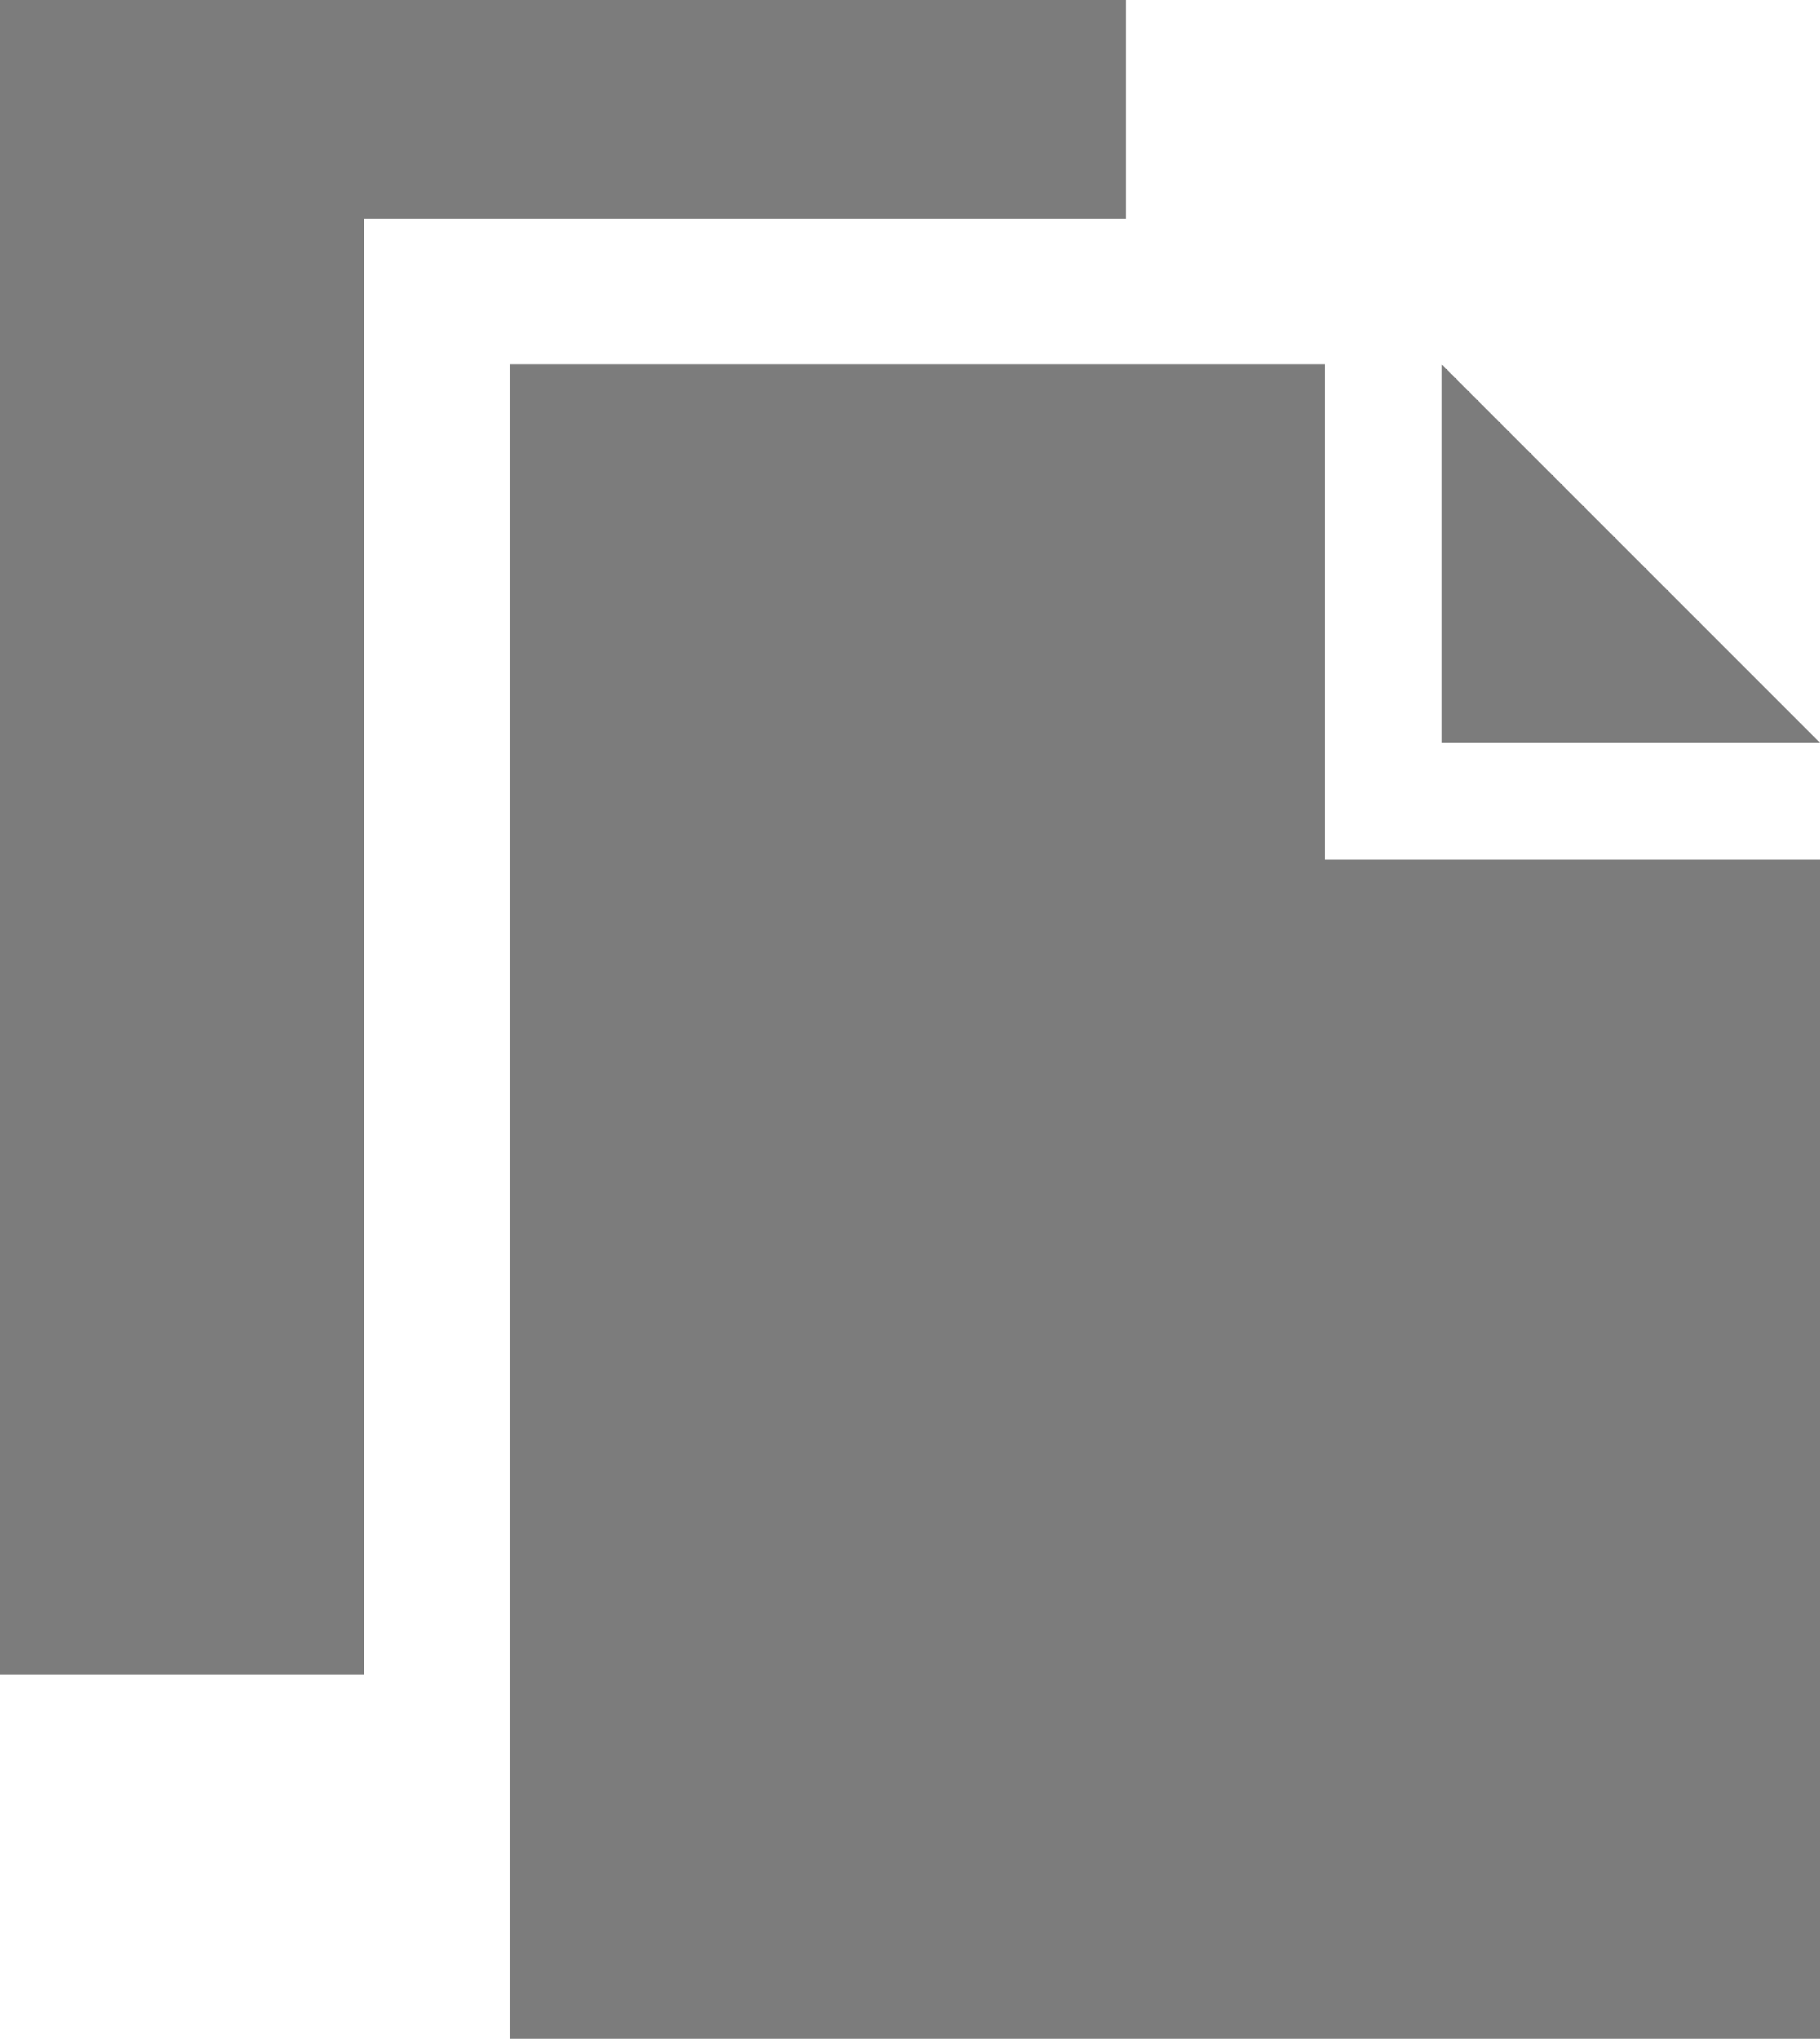 <svg xmlns="http://www.w3.org/2000/svg" width="22.321" height="25" viewBox="0 0 22.321 25"><g transform="translate(-344.913 -909.239)"><path d="M358.723,909.239h-13.81v20.536h4.464V911.917h9.346Z" fill="#7c7c7c"/><path d="M367.234,918.346h0l-4.643-4.643h0v4.643Z" fill="#7c7c7c"/><path d="M361.163,913.7h-10v20.536h16.071V919.774h-6.071Z" fill="#7c7c7c"/></g></svg>